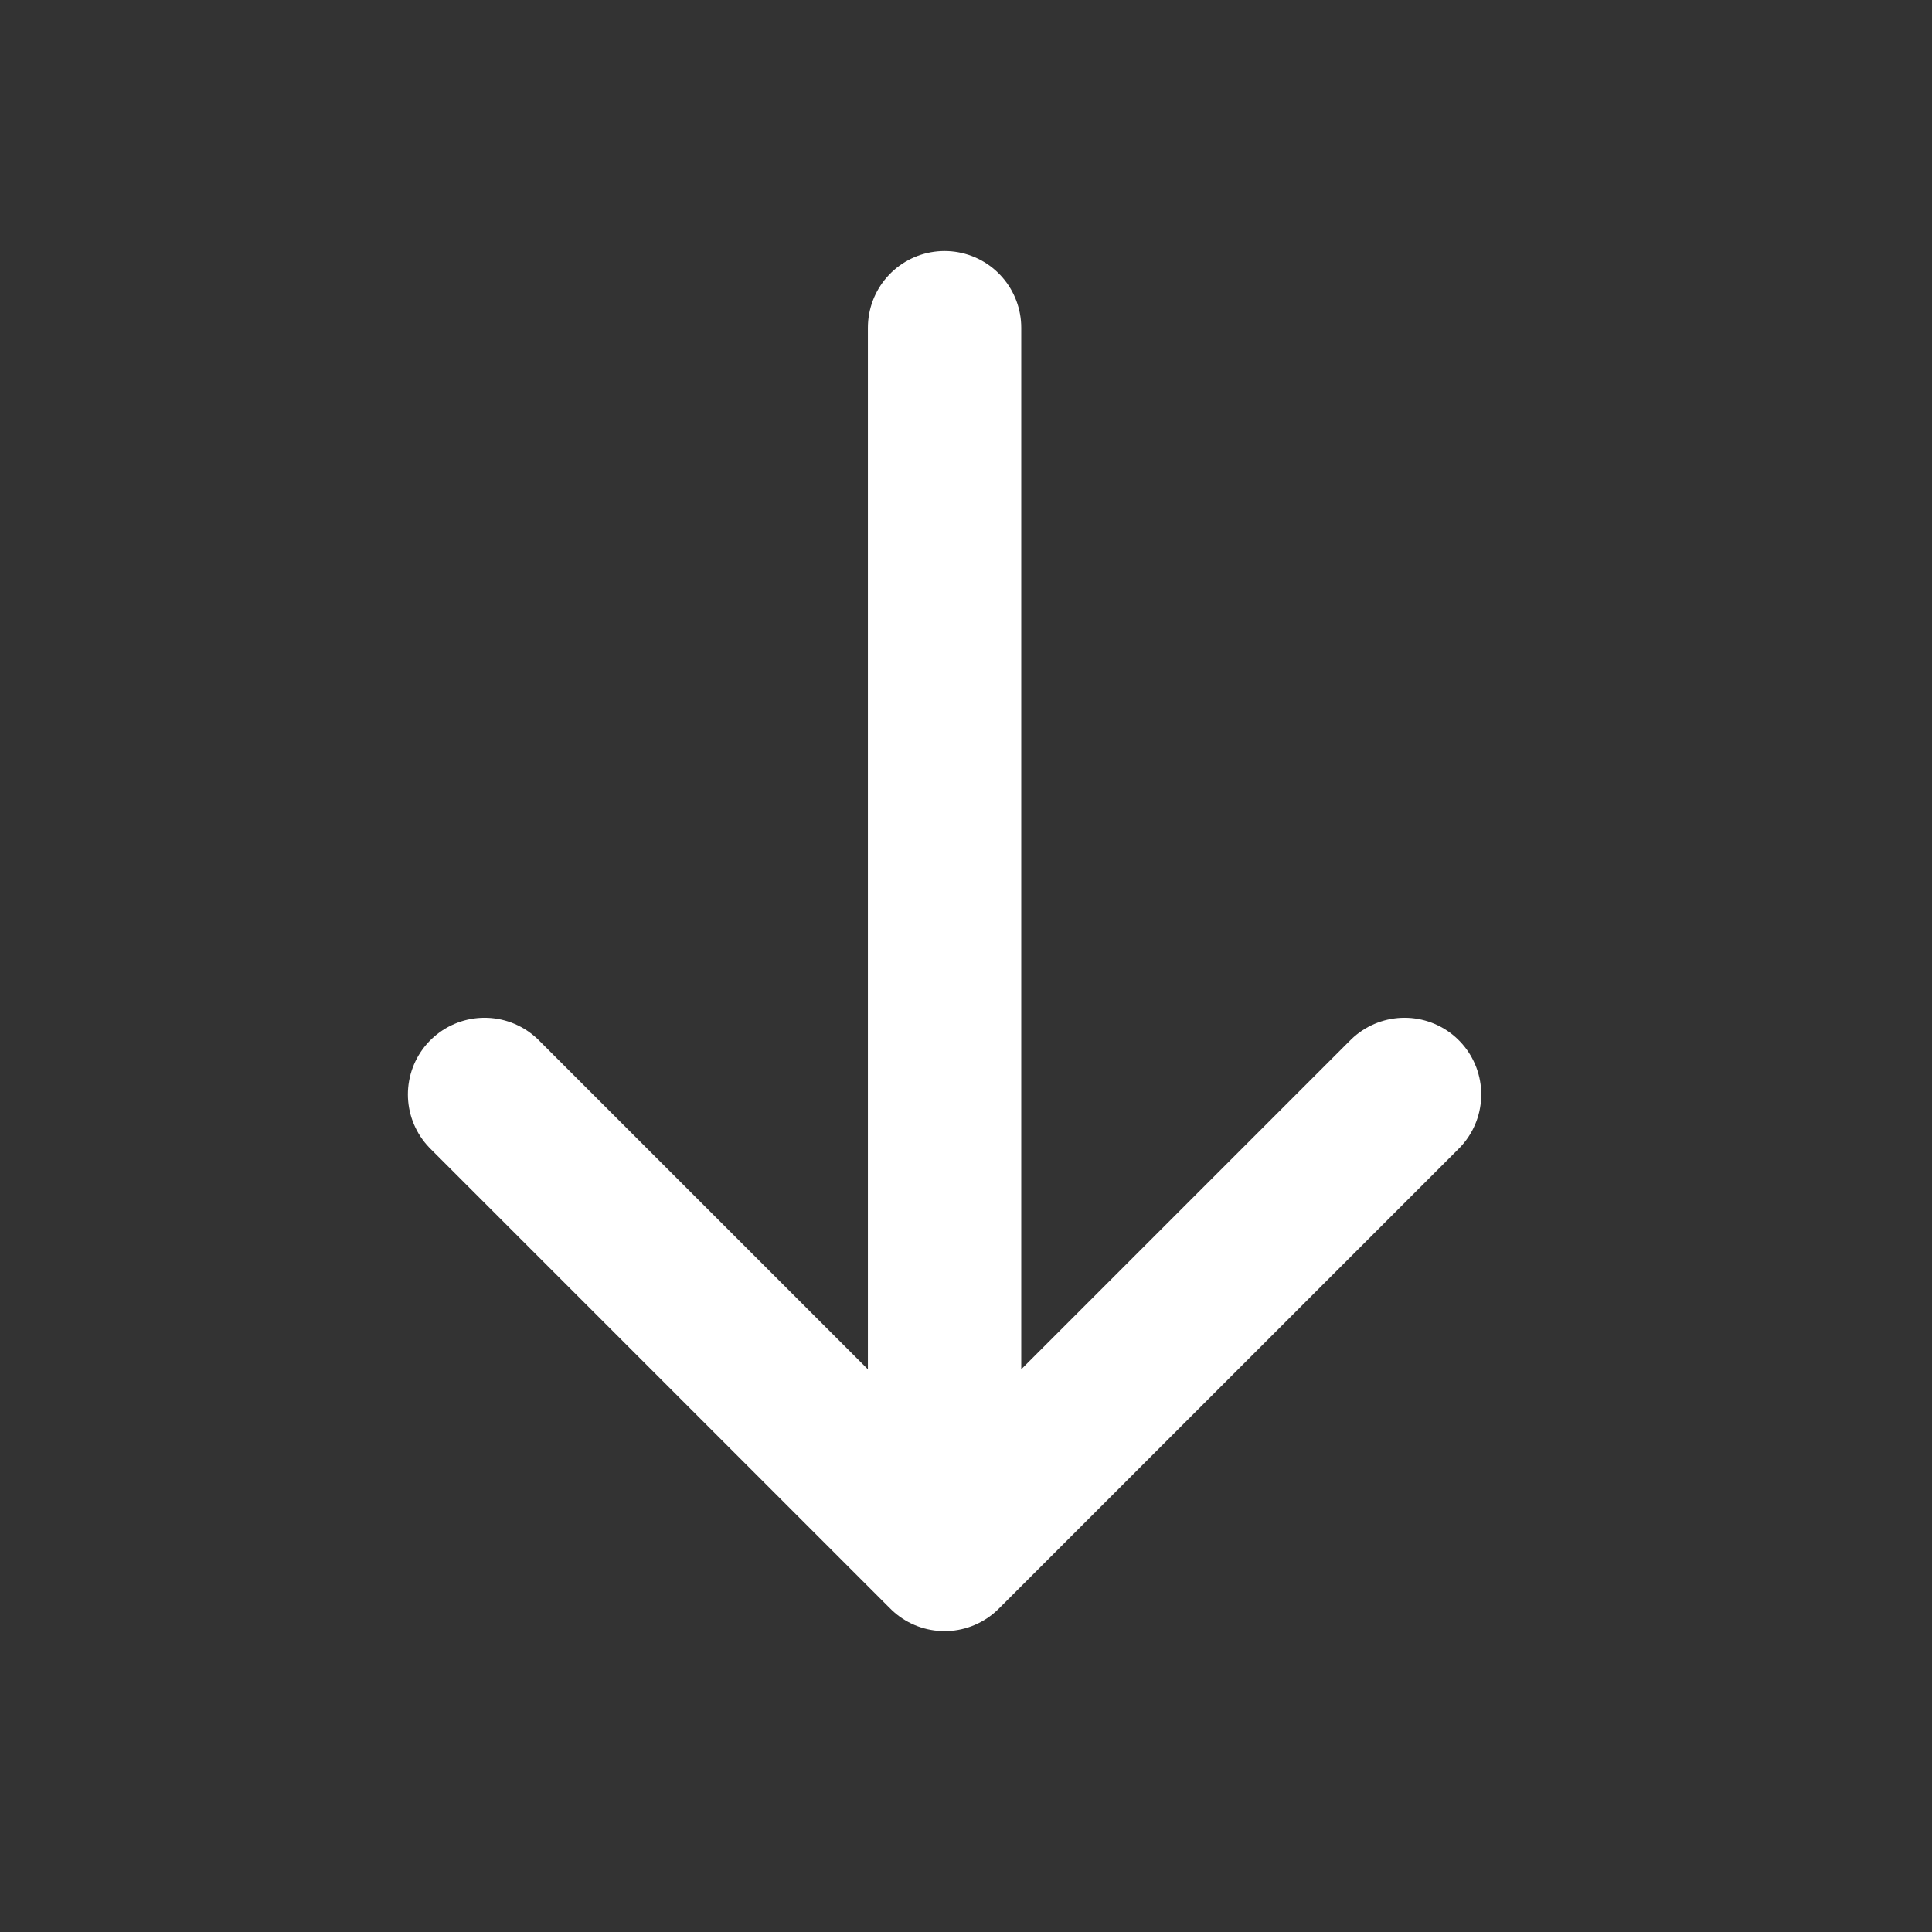 <svg xmlns="http://www.w3.org/2000/svg" width="21" height="21" viewBox="0 0 21 21" fill="none">
  <rect x="0" y="0" width="21" height="21" fill="#333333" stroke="none"/>
  <path d="M10.267 3.562V16.896M10.267 16.896L15.267 11.896M10.267 16.896L5.267 11.896" stroke="white" stroke-width="1.667" stroke-linecap="round" stroke-linejoin="round"/>
</svg>